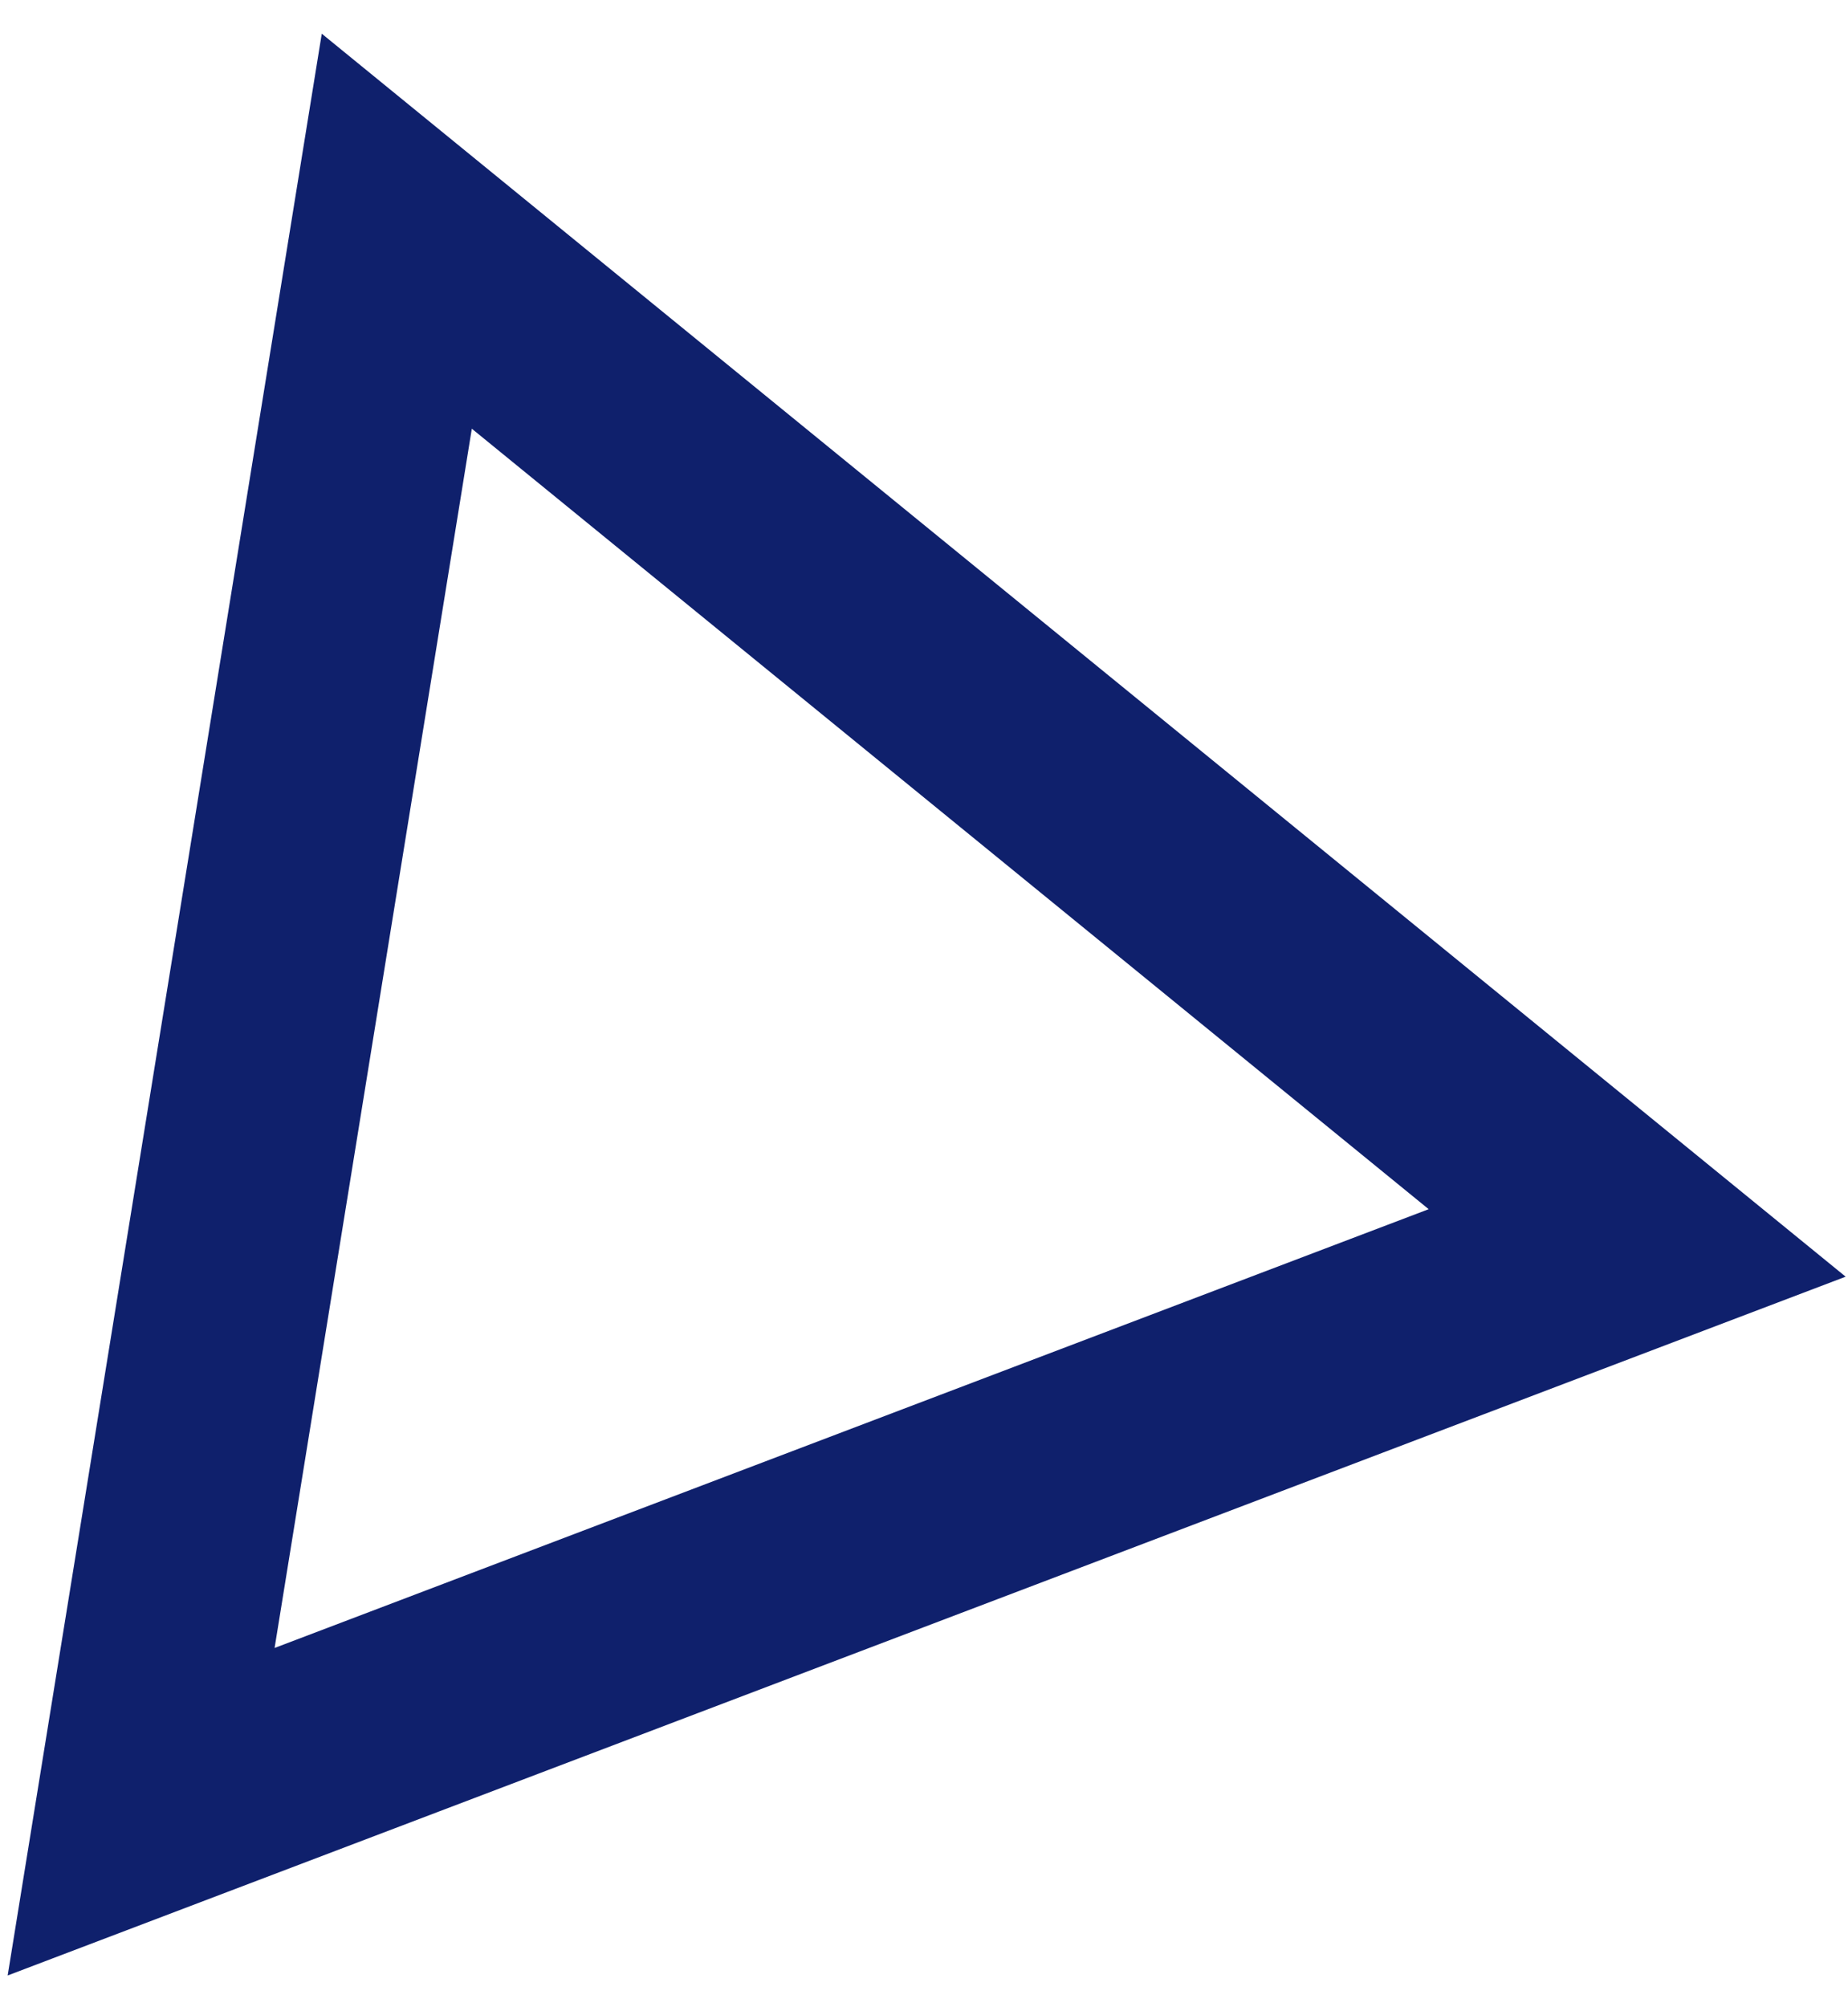 <svg width="35" height="38" viewBox="0 0 35 38" fill="none" xmlns="http://www.w3.org/2000/svg">
<path id="Polygon 2" d="M2.673 34.299L7.515 4.377L31.007 23.531L2.673 34.299Z" stroke="#0F206C" stroke-width="4"/>
</svg>
